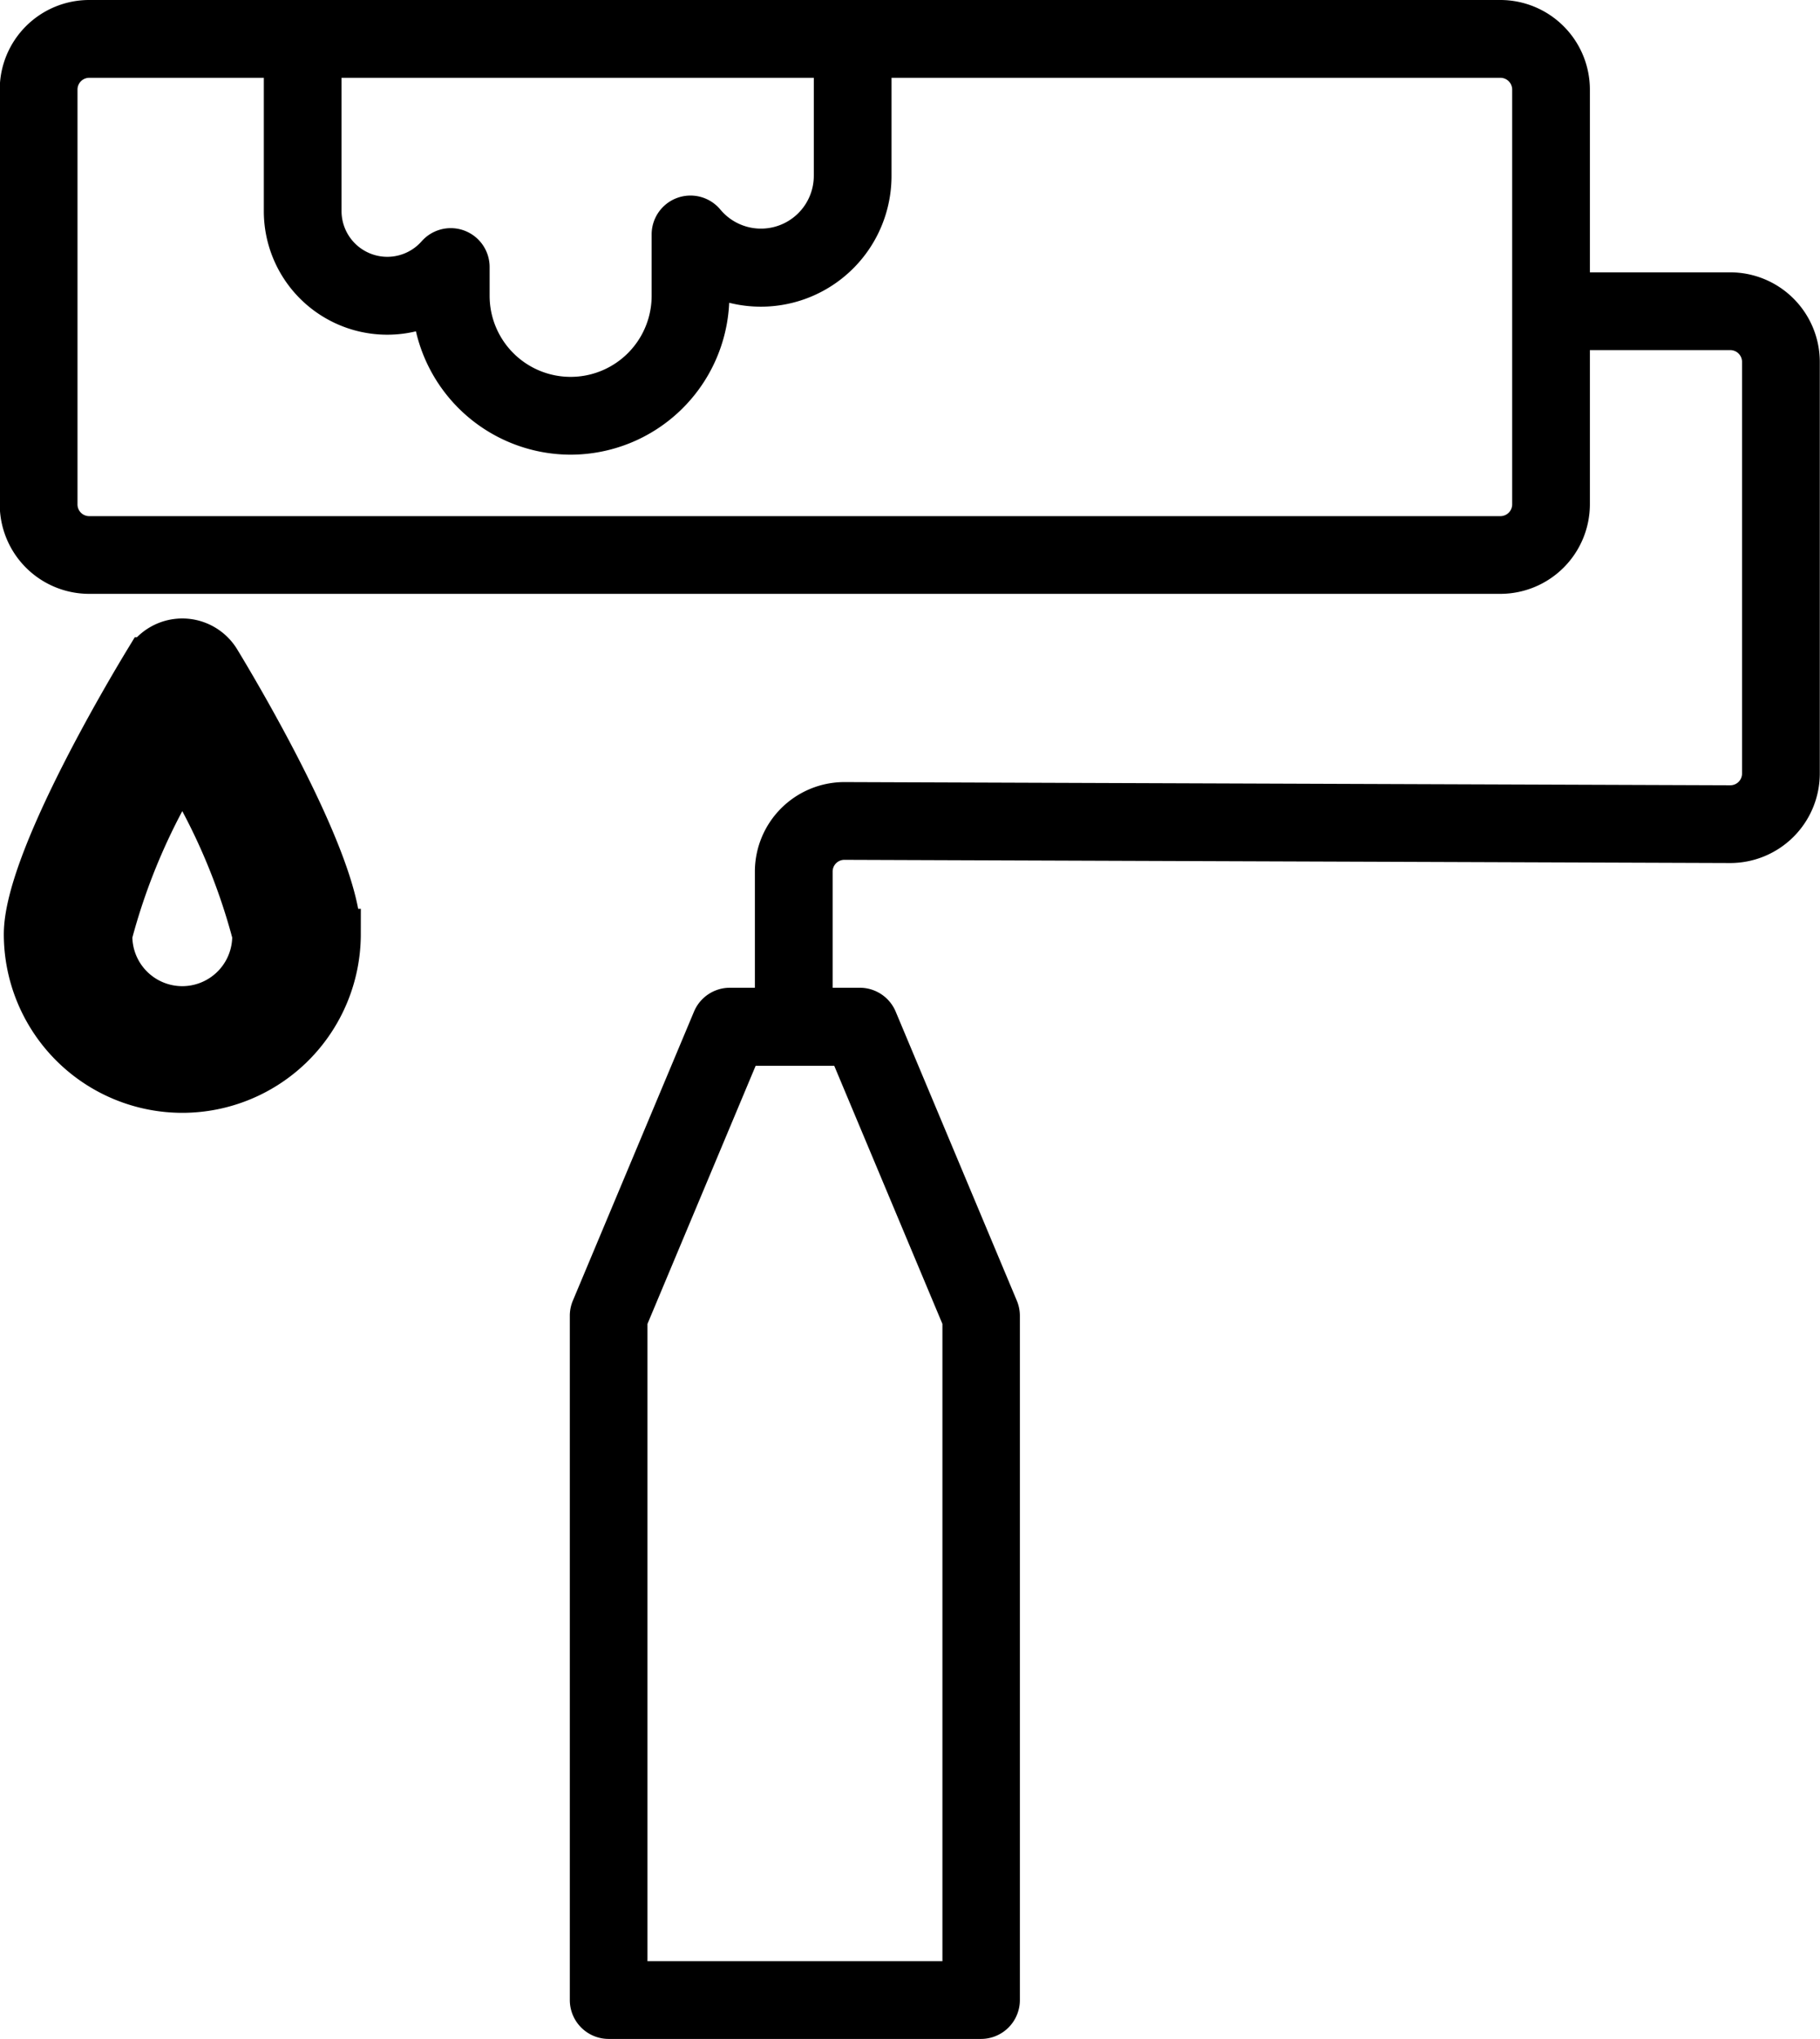 <svg xmlns="http://www.w3.org/2000/svg" width="35.789" height="40.068" viewBox="0 0 35.789 40.068">
  <g id="icon-diy" transform="translate(-898 -530.962)">
    <g id="グループ化_50" data-name="グループ化 50" transform="translate(898 530.962)">
      <g id="グループ化_47" data-name="グループ化 47" transform="translate(11.204 19.416)">
        <path id="パス_155" data-name="パス 155" d="M109.531,195.951H102.2a.764.764,0,0,1-.764-.764V181.745a.764.764,0,0,1,.059-.3l2.383-5.682a.764.764,0,0,1,.7-.469h2.566a.764.764,0,0,1,.7.469l2.383,5.682a.77.77,0,0,1,.059.3v13.442a.764.764,0,0,1-.764.764Zm-6.568-1.528h5.8V181.9l-2.127-5.072H105.09l-2.127,5.072Z" transform="translate(-101.435 -175.299)"/>
      </g>
      <g id="グループ化_48" data-name="グループ化 48">
        <path id="パス_156" data-name="パス 156" d="M86.955,110.741H59.2a1.759,1.759,0,0,1-1.76-1.76v-8.15a1.759,1.759,0,0,1,1.759-1.76h27.75a1.762,1.762,0,0,1,1.76,1.76v8.15A1.762,1.762,0,0,1,86.955,110.741ZM59.2,100.6a.231.231,0,0,0-.231.231v8.151a.23.23,0,0,0,.231.232h27.75a.232.232,0,0,0,.231-.232v-8.15a.232.232,0,0,0-.231-.232Z" transform="translate(-57.445 -99.071)"/>
      </g>
      <g id="グループ化_49" data-name="グループ化 49" transform="translate(14.848 5.351)">
        <path id="パス_157" data-name="パス 157" d="M116.5,134.9a.764.764,0,0,1-.764-.764v-2.279a1.762,1.762,0,0,1,1.759-1.76l17.425.063a.231.231,0,0,0,.228-.232v-8.089a.232.232,0,0,0-.231-.231h-2.839a.764.764,0,0,1,0-1.528h2.839a1.762,1.762,0,0,1,1.76,1.759v8.089a1.762,1.762,0,0,1-1.759,1.76l-17.424-.063a.231.231,0,0,0-.229.231v2.279A.764.764,0,0,1,116.5,134.9Z" transform="translate(-115.74 -120.079)"/>
      </g>
    </g>
    <g id="グループ化_51" data-name="グループ化 51" transform="translate(898.571 543.617)">
      <path id="パス_158" data-name="パス 158" d="M62.7,157.472a3.013,3.013,0,0,1-3.01-3.01c0-1.384,1.963-4.689,2.357-5.337a.764.764,0,0,1,.653-.368h0a.764.764,0,0,1,.653.368c.394.648,2.357,3.953,2.357,5.337A3.013,3.013,0,0,1,62.7,157.472Zm0-6.426a12.327,12.327,0,0,0-1.482,3.416,1.482,1.482,0,1,0,2.963,0A12.314,12.314,0,0,0,62.7,151.047Z" transform="translate(-59.686 -148.758)" stroke="#000" stroke-width="1"/>
    </g>
    <g id="グループ化_52" data-name="グループ化 52" transform="translate(903.189 531.019)">
      <path id="パス_159" data-name="パス 159" d="M83.85,108.175a3.127,3.127,0,0,1-3.043-2.424,2.427,2.427,0,0,1-2.991-2.362v-3.051a.764.764,0,0,1,1.528,0v3.051a.9.9,0,0,0,1.575.593.764.764,0,0,1,1.337.505v.566a1.593,1.593,0,1,0,3.186,0v-1.206a.764.764,0,0,1,1.351-.489,1.039,1.039,0,0,0,1.838-.663v-2.635a.764.764,0,0,1,1.528,0V102.7a2.569,2.569,0,0,1-3.192,2.49A3.125,3.125,0,0,1,83.85,108.175Z" transform="translate(-77.817 -99.297)"/>
    </g>
  </g>
</svg>
